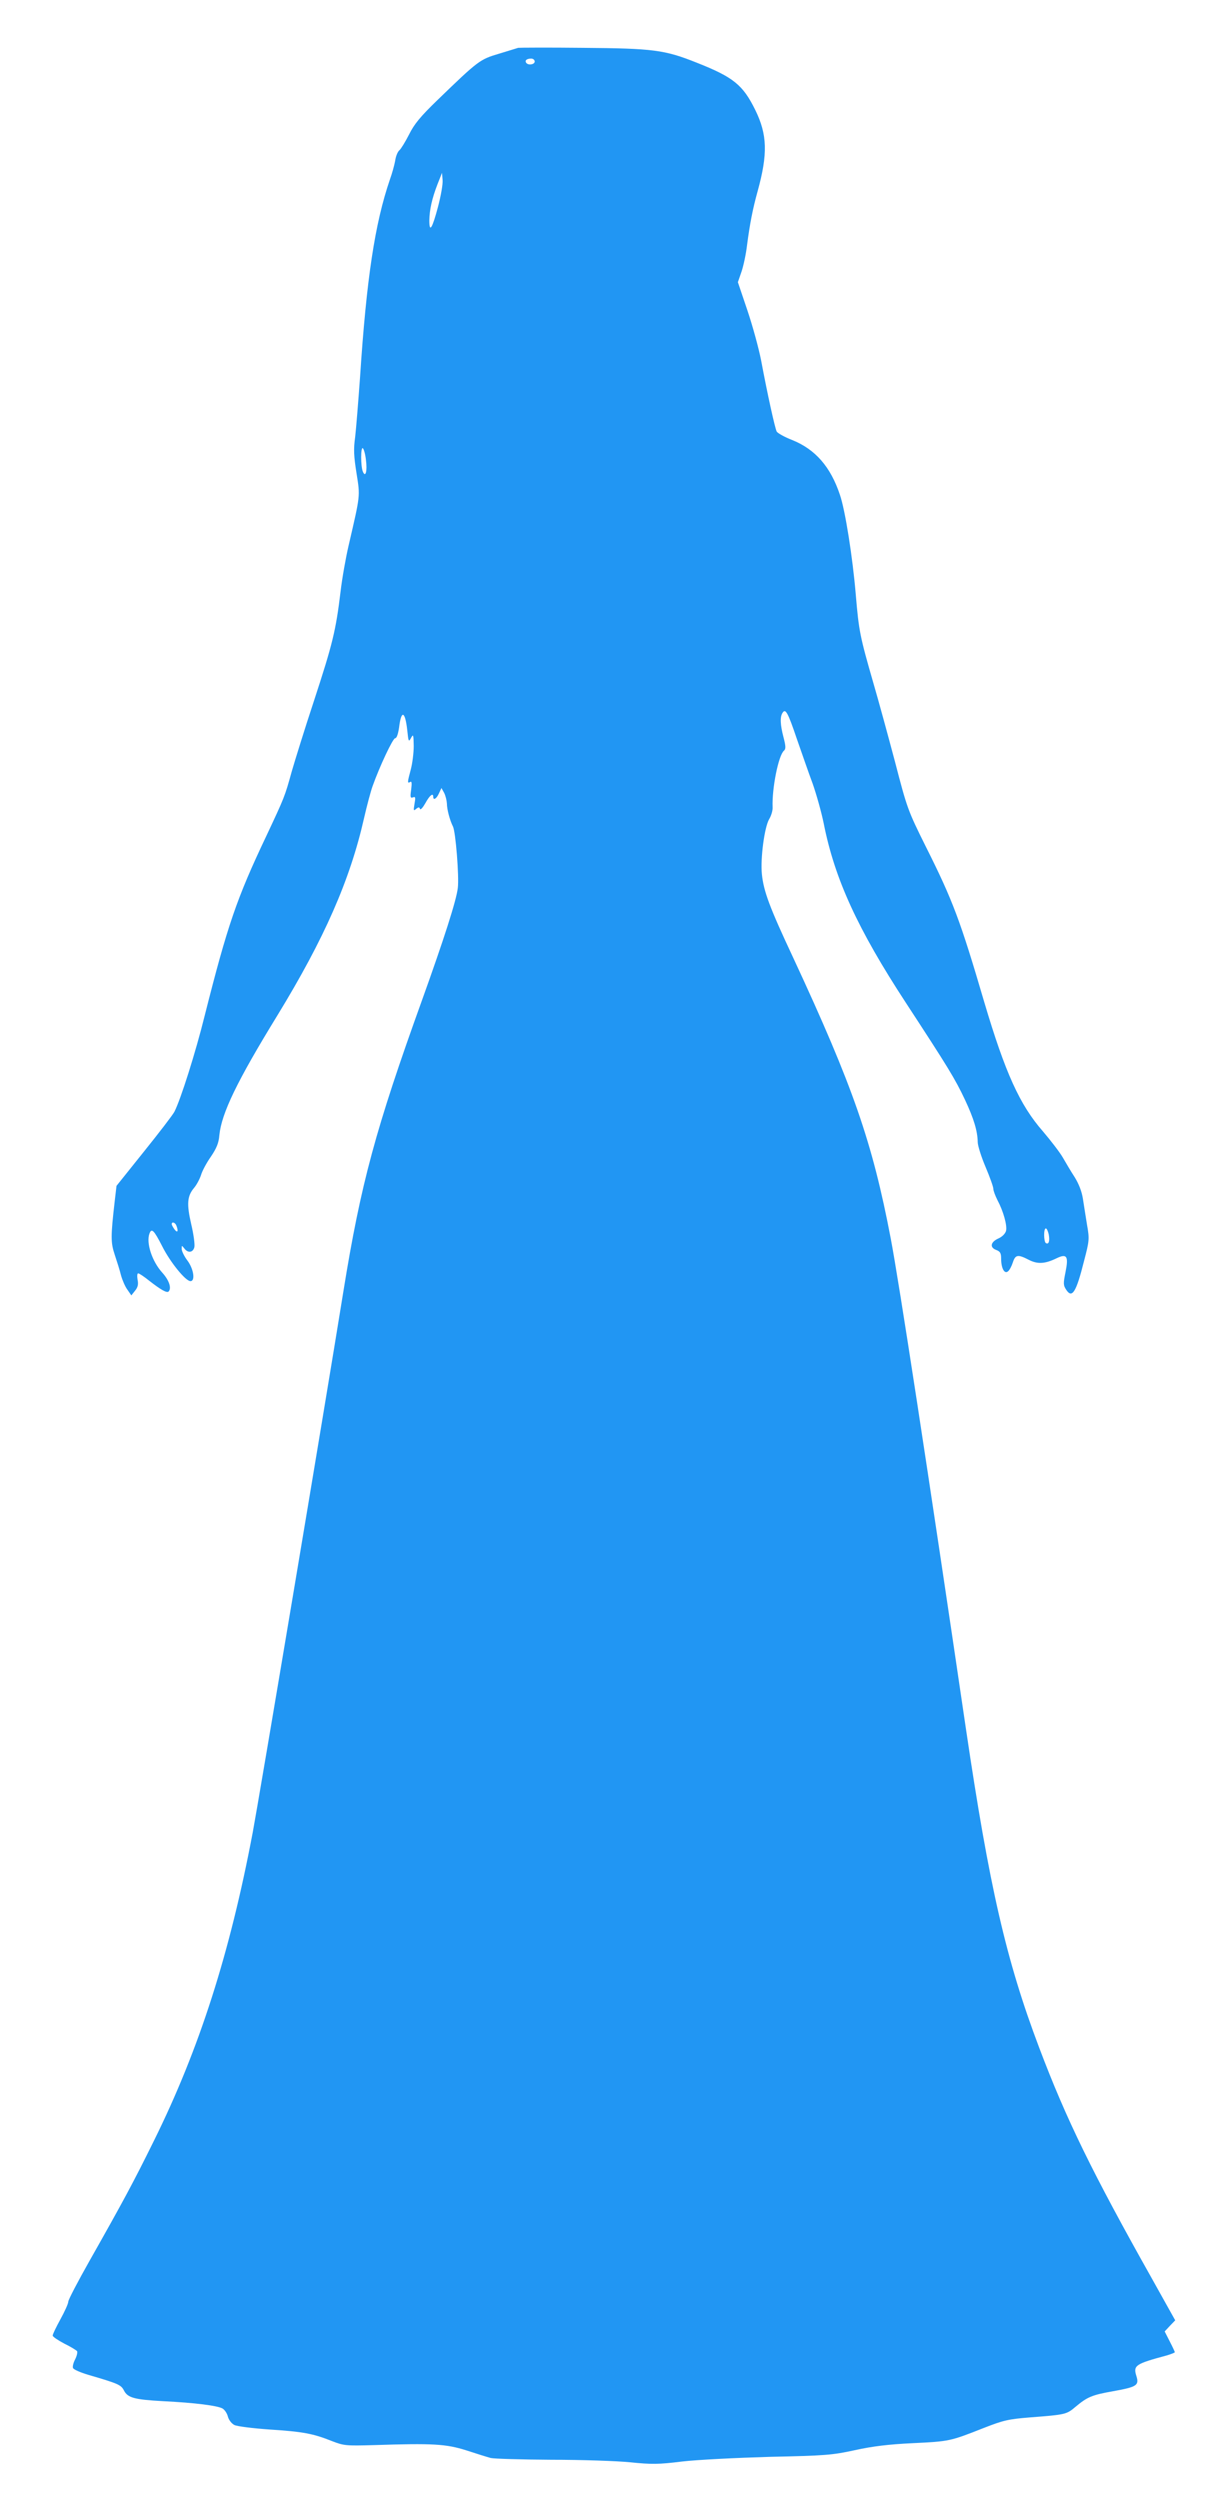 <?xml version="1.0" standalone="no"?>
<!DOCTYPE svg PUBLIC "-//W3C//DTD SVG 20010904//EN"
 "http://www.w3.org/TR/2001/REC-SVG-20010904/DTD/svg10.dtd">
<svg version="1.0" xmlns="http://www.w3.org/2000/svg"
 width="619pt" height="1280pt" viewBox="0 0 619 1280"
 preserveAspectRatio="xMidYMid meet">
<g transform="translate(0,1280) scale(0.1,-0.1)"
fill="#2196f3" stroke="none">
<path d="M2655 12555 c-5 -2 -50 -15 -98 -30 -98 -29 -106 -35 -315 -237 -88
-85 -120 -124 -146 -177 -19 -37 -41 -73 -49 -80 -9 -7 -19 -31 -22 -54 -4
-22 -16 -66 -27 -96 -77 -225 -120 -507 -153 -1012 -9 -125 -20 -262 -25 -306
-9 -63 -7 -99 7 -187 19 -120 20 -107 -41 -371 -14 -60 -33 -166 -41 -235 -24
-199 -41 -268 -135 -555 -49 -148 -100 -313 -115 -365 -36 -130 -37 -132 -131
-332 -151 -318 -198 -455 -315 -918 -47 -190 -123 -429 -155 -492 -8 -16 -78
-107 -156 -204 l-141 -176 -9 -77 c-21 -183 -21 -213 0 -276 11 -33 26 -80 32
-105 7 -25 21 -58 33 -74 l20 -29 19 24 c14 17 18 32 13 56 -3 18 -2 33 3 33
5 0 31 -17 58 -39 58 -45 89 -63 98 -54 16 17 3 57 -32 96 -53 58 -84 153 -66
201 11 29 23 17 65 -65 41 -82 120 -179 145 -179 26 0 16 64 -16 106 -16 21
-29 48 -29 59 0 19 0 19 13 3 19 -26 45 -22 52 6 3 14 -4 67 -16 117 -24 104
-21 144 14 186 13 15 29 45 36 66 6 21 29 64 51 95 29 43 40 70 43 109 11 112
90 276 297 613 241 394 373 694 445 1013 14 61 33 133 43 161 36 101 104 246
116 246 8 0 15 22 20 55 11 92 31 85 42 -15 6 -58 7 -61 19 -39 12 22 13 18
14 -41 0 -36 -7 -90 -15 -120 -18 -67 -18 -73 -3 -64 8 5 9 -5 5 -39 -6 -39
-4 -45 9 -40 13 5 14 0 8 -33 -6 -35 -5 -38 8 -26 13 10 17 10 20 0 3 -7 15 7
28 30 22 40 40 54 40 32 0 -20 17 -10 29 17 l13 28 14 -25 c7 -14 13 -38 14
-54 0 -30 15 -86 31 -118 14 -27 32 -257 25 -314 -7 -64 -72 -265 -183 -574
-238 -660 -314 -940 -403 -1490 -100 -621 -435 -2614 -465 -2773 -117 -619
-274 -1109 -505 -1576 -106 -215 -159 -313 -331 -617 -60 -106 -109 -200 -109
-209 0 -10 -18 -50 -40 -90 -22 -40 -40 -77 -40 -84 0 -6 27 -24 59 -41 33
-16 62 -34 66 -39 3 -6 -1 -24 -10 -42 -9 -17 -14 -37 -11 -44 3 -8 38 -23 78
-35 154 -45 168 -51 183 -80 19 -38 55 -47 200 -55 163 -8 282 -23 306 -38 11
-7 23 -25 27 -42 5 -17 19 -35 33 -42 14 -7 94 -17 179 -23 172 -11 225 -21
320 -59 62 -24 72 -25 215 -21 305 10 370 6 475 -27 52 -17 109 -35 125 -39
17 -4 156 -8 310 -9 154 0 336 -6 405 -13 108 -11 144 -11 265 4 77 9 278 19
450 24 285 6 320 9 435 34 91 20 172 30 298 36 187 9 191 10 361 77 102 40
127 46 240 55 181 14 186 15 232 54 61 51 85 61 193 80 122 22 134 30 119 78
-17 54 -5 62 155 105 23 7 42 14 42 17 0 2 -12 28 -26 55 l-26 51 27 29 27 28
-119 213 c-305 542 -439 815 -578 1183 -169 446 -256 826 -375 1630 -191 1298
-345 2302 -386 2515 -94 492 -193 777 -499 1435 -122 260 -152 341 -161 429
-8 81 13 239 37 281 11 18 19 45 18 61 -4 97 30 266 58 290 10 9 10 22 -2 68
-17 65 -19 105 -5 126 15 24 27 3 74 -136 25 -71 60 -173 80 -226 19 -54 45
-146 57 -205 56 -283 173 -539 421 -918 217 -332 251 -387 303 -497 45 -96 64
-159 65 -216 0 -18 18 -75 40 -127 22 -52 40 -102 40 -112 0 -10 10 -36 21
-58 30 -56 51 -130 44 -158 -4 -14 -20 -30 -38 -38 -41 -18 -47 -46 -13 -59
21 -8 26 -16 26 -45 0 -49 17 -80 35 -65 8 6 19 27 25 46 13 40 26 42 82 13
45 -23 83 -21 144 9 51 24 60 9 44 -71 -12 -59 -12 -68 4 -92 30 -45 51 -11
91 149 27 103 28 112 15 185 -7 42 -16 102 -21 133 -6 38 -21 76 -42 110 -19
29 -46 75 -61 101 -15 26 -61 86 -102 134 -119 136 -193 300 -300 660 -123
419 -161 521 -300 798 -92 185 -96 196 -158 435 -36 135 -85 315 -110 400 -70
243 -75 268 -91 457 -16 190 -54 430 -81 509 -48 144 -126 233 -245 281 -39
15 -74 35 -79 43 -9 17 -48 194 -80 365 -12 61 -43 175 -70 255 l-49 145 19
55 c10 30 23 91 28 135 14 107 29 185 54 275 53 192 50 291 -12 417 -63 128
-112 168 -300 242 -165 66 -223 73 -585 76 -176 2 -324 1 -330 0z m85 -70 c0
-16 -35 -21 -44 -6 -8 12 4 21 26 21 10 0 18 -7 18 -15z m-495 -742 c-30 -113
-45 -138 -45 -72 1 55 13 111 42 186 l23 58 3 -37 c2 -21 -9 -81 -23 -135z
m-370 -1297 c8 -58 -2 -95 -16 -60 -11 28 -11 126 0 119 5 -3 13 -30 16 -59z
m-971 -3922 c11 -28 6 -39 -9 -20 -8 11 -15 23 -15 28 0 14 18 9 24 -8z m4470
-45 c6 -34 0 -53 -15 -44 -11 8 -12 75 0 75 5 0 11 -14 15 -31z"/>
</g>
</svg>

